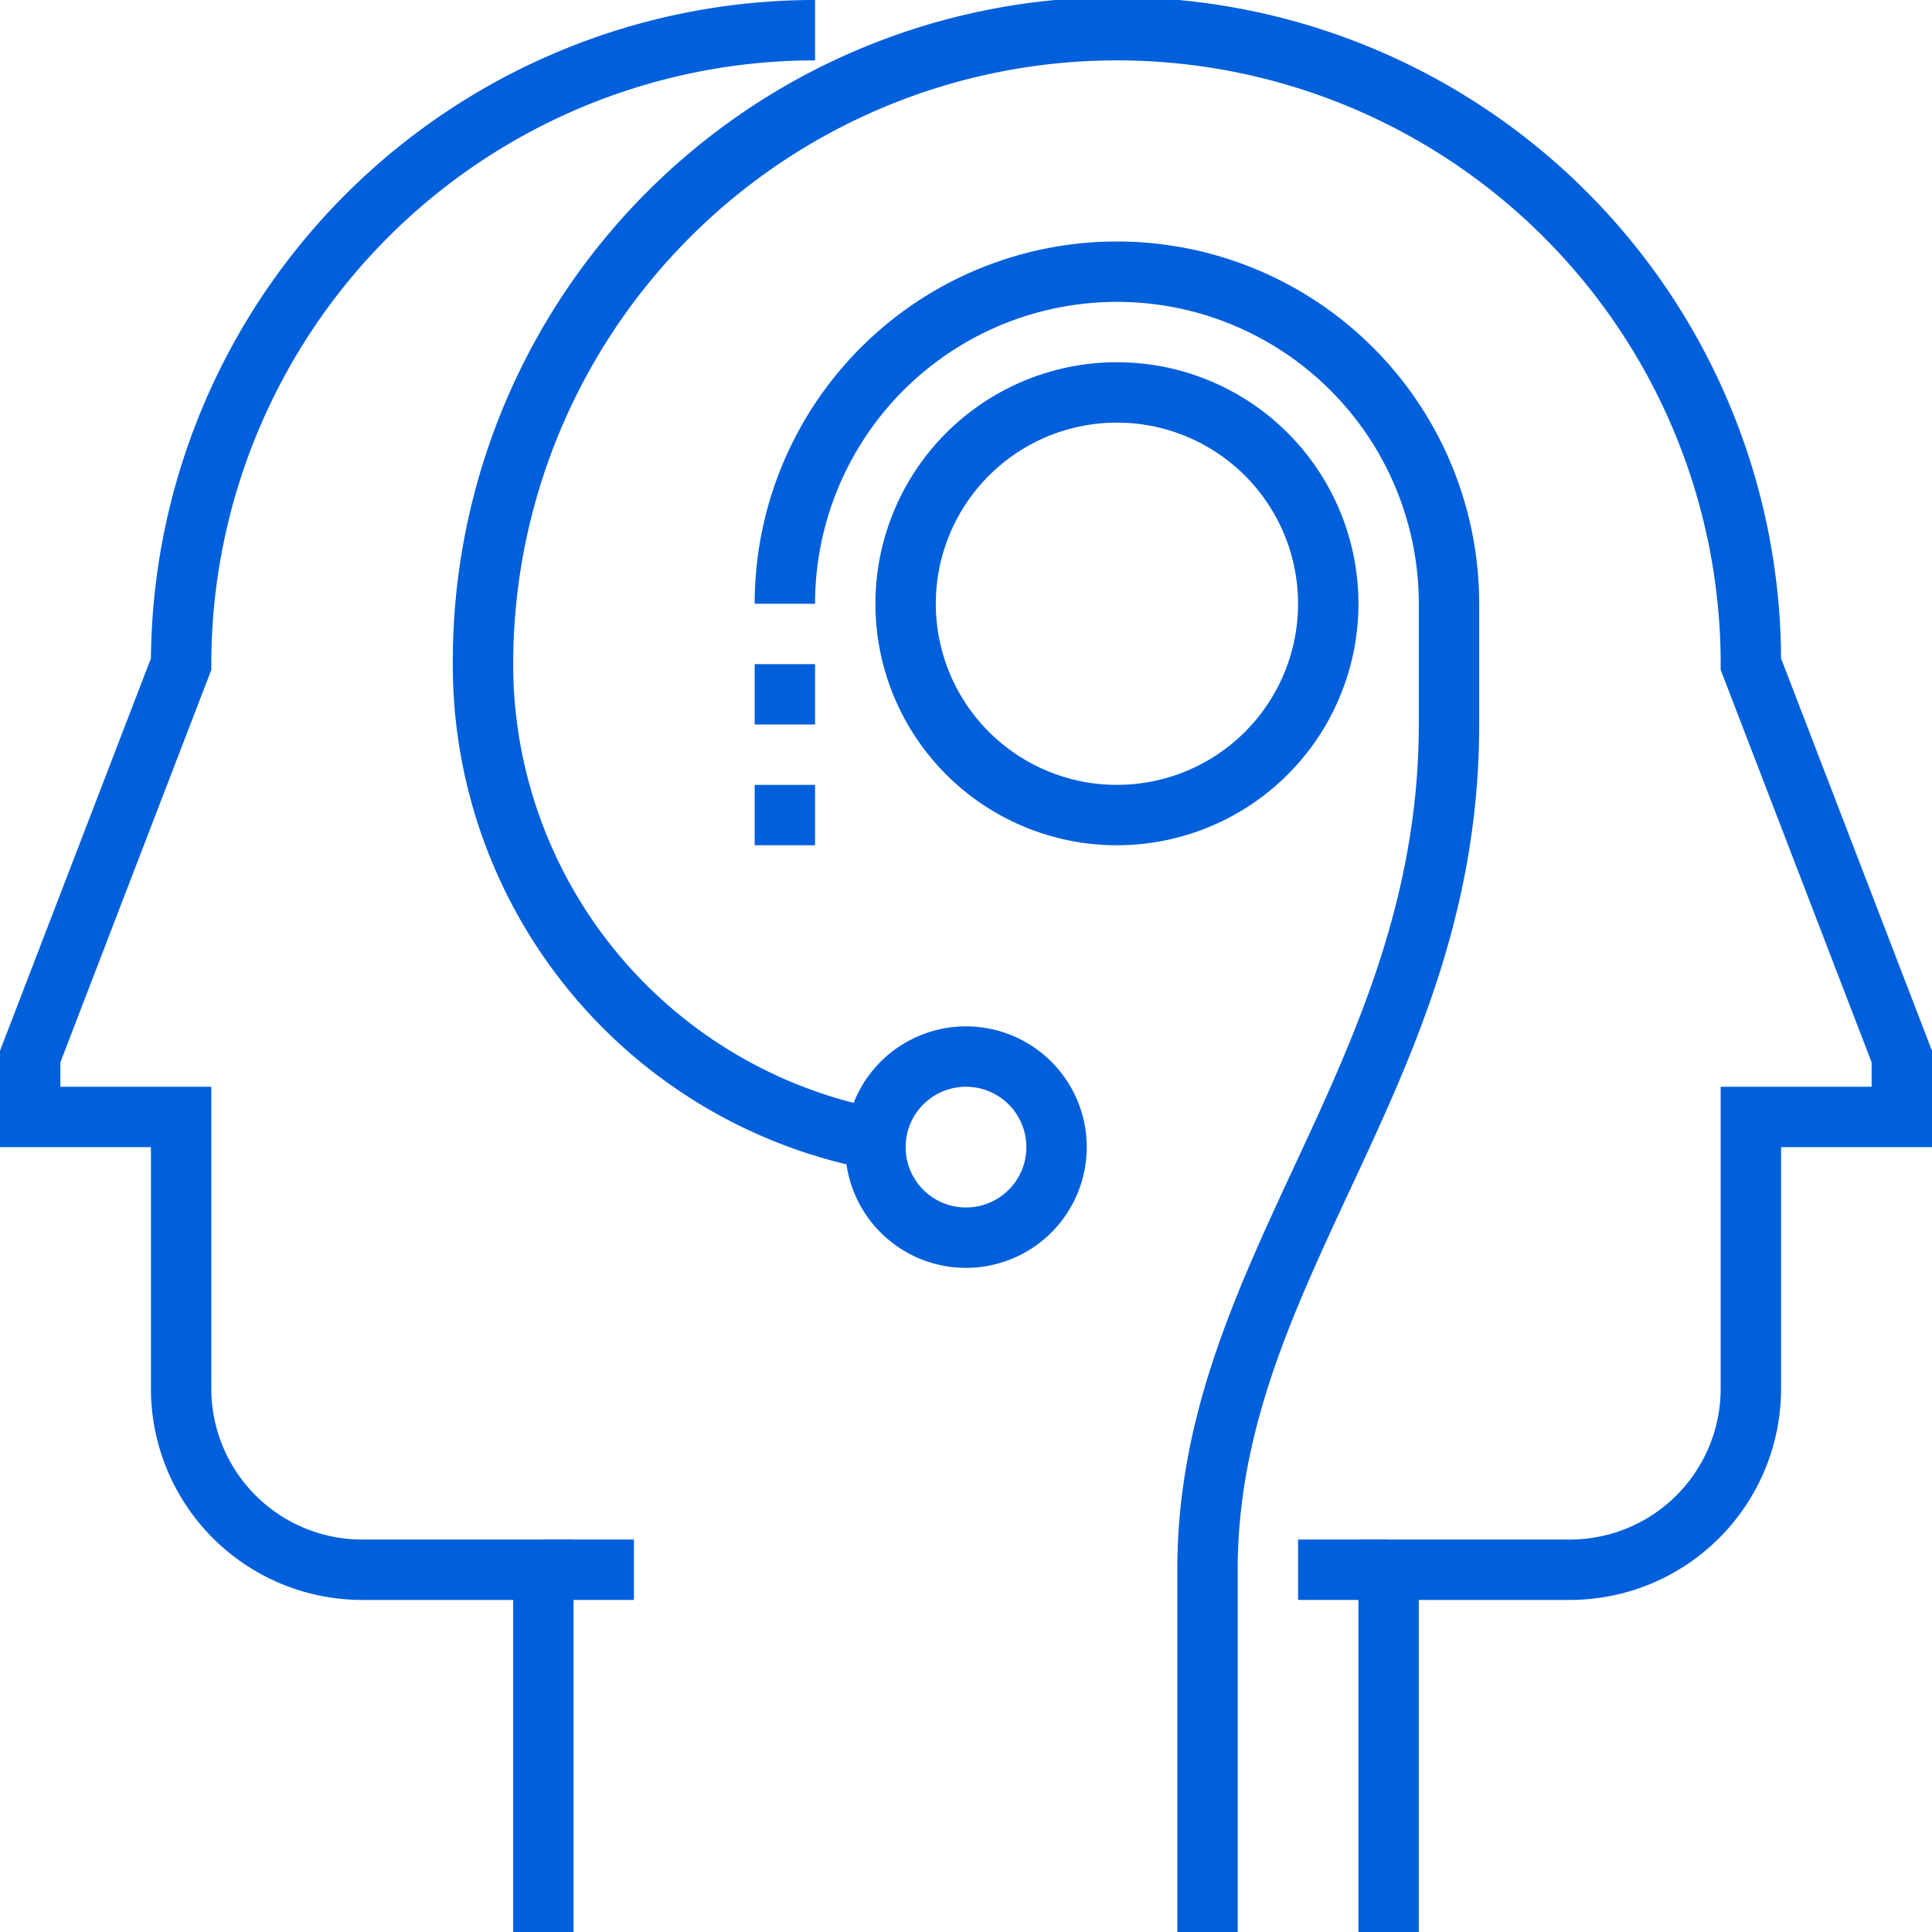 <?xml version="1.0" encoding="UTF-8"?> <svg xmlns="http://www.w3.org/2000/svg" viewBox="0 0 64 64"> <defs> <style>.a{fill:#005fdb;}</style> </defs> <title>ic_24</title> <path class="a" d="M19,64H17V53H12a7,7,0,0,1-7-7V38H0V34.81l5-13A22,22,0,0,1,27,0V2A20,20,0,0,0,7,22v.19l-5,13V36H7V46a5,5,0,0,0,5,5h7Z"></path> <rect class="a" x="18" y="51" width="3" height="2"></rect> <rect class="a" x="43" y="51" width="3" height="2"></rect> <path class="a" d="M32,42a4,4,0,1,1,4-4A4,4,0,0,1,32,42Zm0-6a2,2,0,1,0,2,2A2,2,0,0,0,32,36Z"></path> <path class="a" d="M47,64H45V51h7a5,5,0,0,0,5-5V36h5v-.81l-5-13V22a20,20,0,0,0-40,0A15,15,0,0,0,29.2,36.74l-.37,2A17,17,0,0,1,15,22a22,22,0,0,1,44-.19l5,13V38H59v8a7,7,0,0,1-7,7H47Z"></path> <rect class="a" x="25" y="22" width="2" height="2"></rect> <rect class="a" x="25" y="26" width="2" height="2"></rect> <path class="a" d="M41,64H39V52c0-5,1.88-9.07,3.87-13.35S47,29.79,47,24V20a10,10,0,0,0-20,0H25a12,12,0,0,1,24,0v4c0,6.24-2.19,10.94-4.32,15.5C42.79,43.57,41,47.41,41,52Z"></path> <path class="a" d="M37,28a8,8,0,1,1,8-8A8,8,0,0,1,37,28Zm0-14a6,6,0,1,0,6,6A6,6,0,0,0,37,14Z"></path> </svg> 